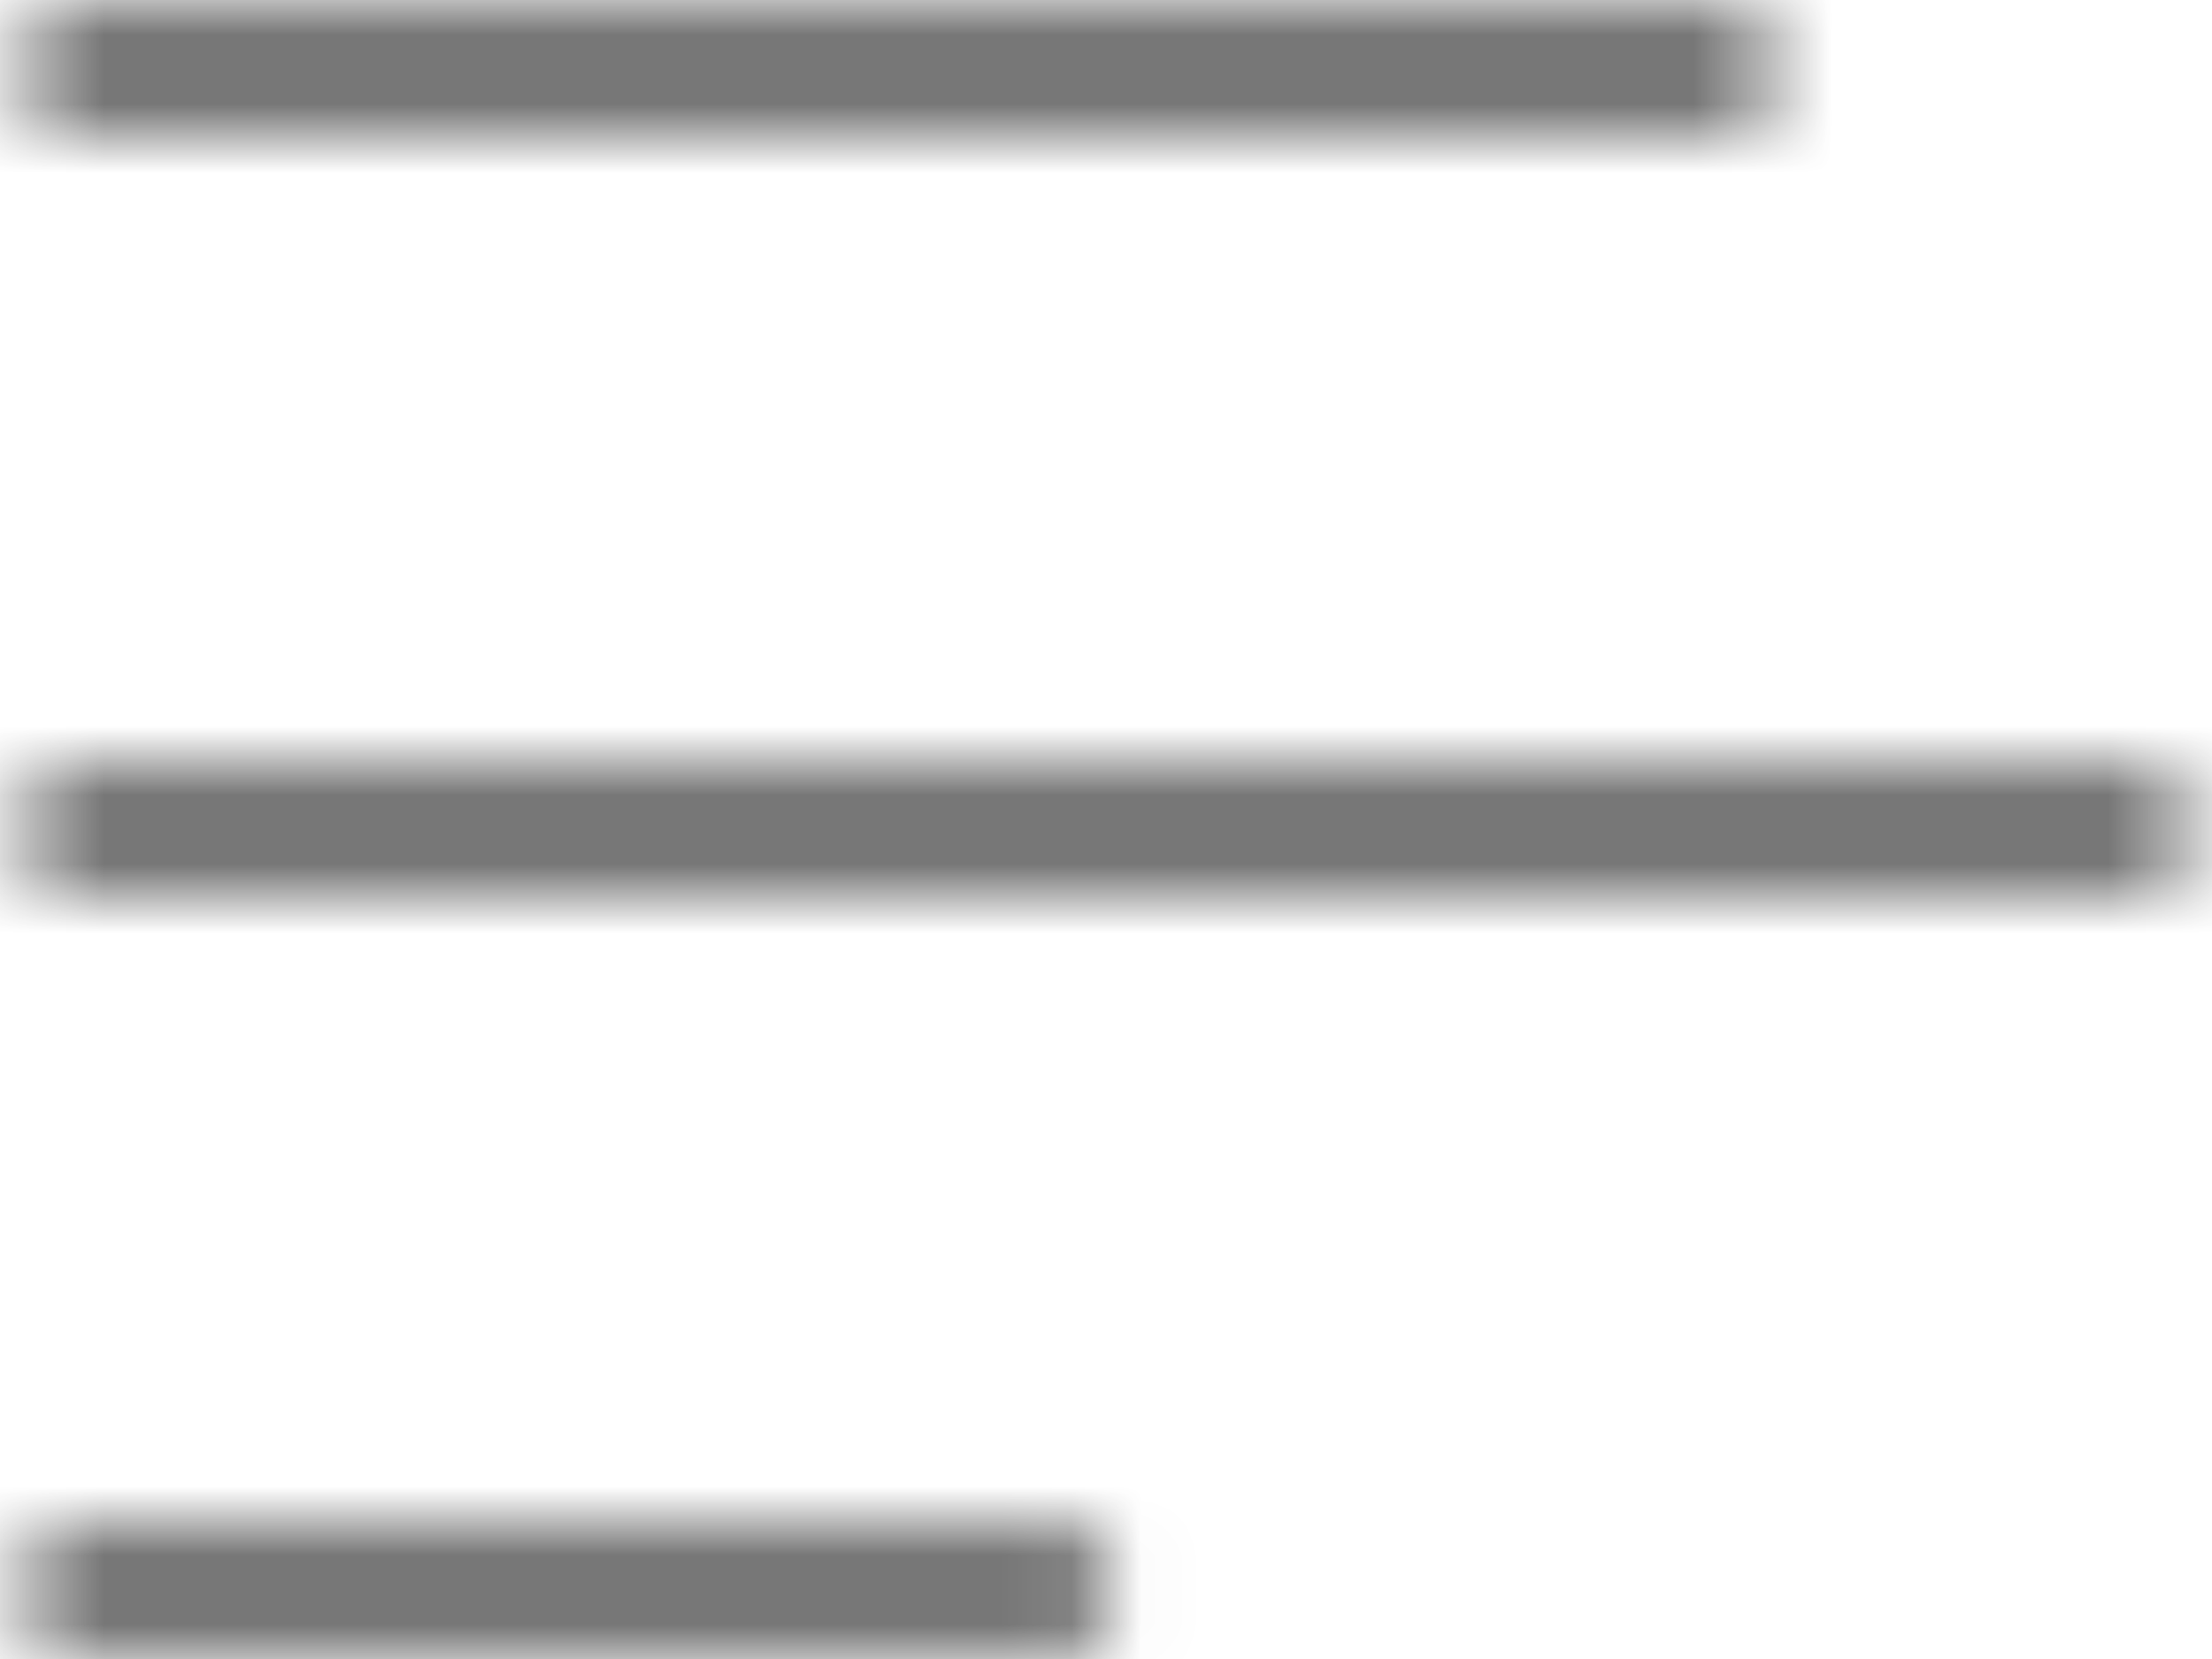 <?xml version="1.0" encoding="UTF-8"?> <svg xmlns="http://www.w3.org/2000/svg" width="32" height="24" viewBox="0 0 32 24" fill="none"> <mask id="mask0_399_13" style="mask-type:alpha" maskUnits="userSpaceOnUse" x="0" y="0" width="32" height="24"> <g clip-path="url(#clip0_399_13)"> <path d="M1 1H25" stroke="white" stroke-width="1.4" stroke-linecap="round"></path> <path d="M1 23H15.4" stroke="white" stroke-width="1.4" stroke-linecap="round"></path> <path d="M1 12H31" stroke="white" stroke-width="1.4" stroke-linecap="round"></path> </g> </mask> <g mask="url(#mask0_399_13)"> <rect x="-86" y="-50" width="152" height="114" fill="#333333"></rect> </g> <defs> <clipPath id="clip0_399_13"> <rect width="32" height="24" fill="white"></rect> </clipPath> </defs> </svg> 